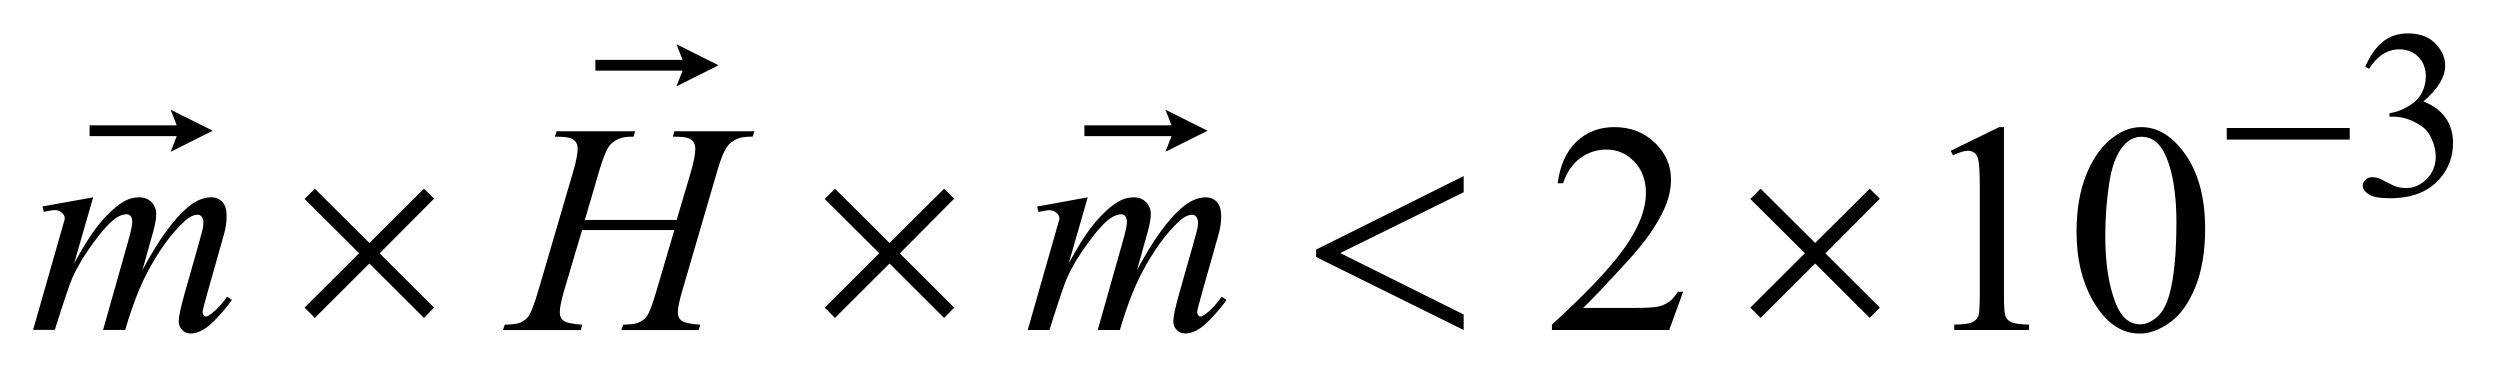 <?xml version="1.0" encoding="UTF-8"?>
<!DOCTYPE svg PUBLIC '-//W3C//DTD SVG 1.0//EN'
          'http://www.w3.org/TR/2001/REC-SVG-20010904/DTD/svg10.dtd'>
<svg stroke-dasharray="none" shape-rendering="auto" xmlns="http://www.w3.org/2000/svg" font-family="'Dialog'" text-rendering="auto" width="118" fill-opacity="1" color-interpolation="auto" color-rendering="auto" preserveAspectRatio="xMidYMid meet" font-size="12px" viewBox="0 0 118 18" fill="black" xmlns:xlink="http://www.w3.org/1999/xlink" stroke="black" image-rendering="auto" stroke-miterlimit="10" stroke-linecap="square" stroke-linejoin="miter" font-style="normal" stroke-width="1" height="18" stroke-dashoffset="0" font-weight="normal" stroke-opacity="1"
><!--Generated by the Batik Graphics2D SVG Generator--><defs id="genericDefs"
  /><g
  ><defs id="defs1"
    ><clipPath clipPathUnits="userSpaceOnUse" id="clipPath1"
      ><path d="M-1 -1 L73.467 -1 L73.467 9.99 L-1 9.99 L-1 -1 Z"
      /></clipPath
      ><clipPath clipPathUnits="userSpaceOnUse" id="clipPath2"
      ><path d="M-38.407 1.649 L-38.407 10.639 L34.06 10.639 L34.06 1.649 Z"
      /></clipPath
    ></defs
    ><g transform="scale(1.576,1.576) translate(1,1) matrix(1,0,0,1,38.407,-1.649)"
    ><path d="M31.429 2.652 C31.564 2.332 31.736 2.085 31.943 1.91 C32.15 1.736 32.408 1.649 32.716 1.649 C33.097 1.649 33.389 1.773 33.593 2.021 C33.747 2.206 33.824 2.403 33.824 2.613 C33.824 2.959 33.606 3.317 33.172 3.686 C33.464 3.801 33.685 3.965 33.835 4.177 C33.985 4.39 34.06 4.64 34.06 4.928 C34.06 5.339 33.928 5.696 33.666 5.997 C33.325 6.39 32.83 6.586 32.183 6.586 C31.863 6.586 31.644 6.547 31.529 6.467 C31.413 6.387 31.355 6.303 31.355 6.211 C31.355 6.143 31.382 6.084 31.438 6.032 C31.493 5.98 31.558 5.955 31.635 5.955 C31.694 5.955 31.753 5.965 31.815 5.982 C31.854 5.994 31.945 6.037 32.085 6.111 C32.226 6.184 32.322 6.228 32.376 6.242 C32.463 6.267 32.556 6.281 32.653 6.281 C32.891 6.281 33.099 6.188 33.276 6.004 C33.453 5.82 33.541 5.601 33.541 5.348 C33.541 5.164 33.5 4.984 33.418 4.809 C33.357 4.678 33.291 4.579 33.218 4.51 C33.117 4.416 32.98 4.332 32.805 4.256 C32.629 4.18 32.451 4.143 32.268 4.143 L32.156 4.143 L32.156 4.038 C32.341 4.015 32.526 3.948 32.712 3.838 C32.899 3.728 33.033 3.596 33.117 3.442 C33.202 3.288 33.244 3.119 33.244 2.934 C33.244 2.693 33.168 2.498 33.017 2.35 C32.866 2.202 32.678 2.127 32.454 2.127 C32.092 2.127 31.789 2.321 31.546 2.709 L31.429 2.652 Z" stroke="none" clip-path="url(#clipPath2)"
    /></g
    ><g transform="matrix(1.576,0,0,1.576,62.096,-1.023)"
    ><path d="M11.008 9.387 L10.591 10.533 L7.078 10.533 L7.078 10.371 C8.111 9.428 8.839 8.659 9.26 8.061 C9.682 7.464 9.893 6.918 9.893 6.424 C9.893 6.045 9.777 5.736 9.546 5.492 C9.315 5.25 9.038 5.128 8.716 5.128 C8.423 5.128 8.16 5.213 7.927 5.385 C7.695 5.557 7.523 5.807 7.412 6.138 L7.249 6.138 C7.322 5.596 7.51 5.181 7.813 4.891 C8.117 4.602 8.495 4.456 8.949 4.456 C9.432 4.456 9.836 4.611 10.159 4.922 C10.482 5.233 10.644 5.598 10.644 6.02 C10.644 6.321 10.574 6.623 10.433 6.924 C10.216 7.399 9.865 7.901 9.379 8.43 C8.65 9.227 8.195 9.707 8.013 9.871 L9.568 9.871 C9.884 9.871 10.106 9.859 10.234 9.836 C10.361 9.813 10.476 9.765 10.579 9.693 C10.682 9.621 10.77 9.519 10.847 9.387 L11.008 9.387 Z" stroke="none" clip-path="url(#clipPath2)"
    /></g
    ><g transform="matrix(1.576,0,0,1.576,62.096,-1.023)"
    ><path d="M19.021 5.164 L20.471 4.457 L20.616 4.457 L20.616 9.484 C20.616 9.818 20.63 10.026 20.658 10.108 C20.685 10.19 20.744 10.253 20.832 10.296 C20.92 10.339 21.098 10.365 21.367 10.371 L21.367 10.533 L19.127 10.533 L19.127 10.371 C19.408 10.365 19.59 10.341 19.672 10.298 C19.754 10.256 19.812 10.199 19.844 10.127 C19.876 10.056 19.892 9.841 19.892 9.483 L19.892 6.27 C19.892 5.836 19.877 5.559 19.848 5.436 C19.827 5.342 19.79 5.273 19.736 5.229 C19.682 5.186 19.617 5.164 19.541 5.164 C19.433 5.164 19.282 5.21 19.089 5.3 L19.021 5.164 Z" stroke="none" clip-path="url(#clipPath2)"
    /></g
    ><g transform="matrix(1.576,0,0,1.576,62.096,-1.023)"
    ><path d="M22.79 7.591 C22.79 6.912 22.893 6.327 23.098 5.837 C23.303 5.347 23.575 4.982 23.914 4.741 C24.178 4.551 24.45 4.456 24.731 4.456 C25.188 4.456 25.597 4.688 25.96 5.154 C26.414 5.73 26.641 6.512 26.641 7.499 C26.641 8.189 26.541 8.776 26.343 9.26 C26.144 9.743 25.89 10.094 25.58 10.312 C25.271 10.53 24.974 10.639 24.686 10.639 C24.118 10.639 23.645 10.304 23.267 9.633 C22.949 9.069 22.79 8.388 22.79 7.591 ZM23.65 7.702 C23.65 8.521 23.752 9.19 23.954 9.709 C24.121 10.145 24.369 10.363 24.7 10.363 C24.858 10.363 25.022 10.292 25.192 10.15 C25.362 10.007 25.491 9.77 25.579 9.436 C25.714 8.932 25.781 8.222 25.781 7.306 C25.781 6.627 25.711 6.061 25.57 5.607 C25.465 5.27 25.329 5.032 25.162 4.891 C25.042 4.794 24.896 4.746 24.726 4.746 C24.527 4.746 24.35 4.835 24.195 5.014 C23.984 5.257 23.841 5.639 23.764 6.16 C23.688 6.681 23.65 7.195 23.65 7.702 Z" stroke="none" clip-path="url(#clipPath2)"
    /></g
    ><g transform="matrix(1.576,0,0,1.576,62.096,-1.023)"
    ><path d="M-36.611 6.559 L-37.182 8.54 C-36.928 8.074 -36.711 7.725 -36.532 7.49 C-36.254 7.127 -35.983 6.863 -35.719 6.699 C-35.564 6.605 -35.401 6.558 -35.231 6.558 C-35.085 6.558 -34.963 6.605 -34.867 6.699 C-34.771 6.793 -34.722 6.914 -34.722 7.059 C-34.722 7.203 -34.756 7.39 -34.823 7.622 L-35.135 8.737 C-34.658 7.844 -34.205 7.217 -33.778 6.857 C-33.541 6.658 -33.306 6.558 -33.075 6.558 C-32.94 6.558 -32.829 6.605 -32.743 6.697 C-32.657 6.79 -32.614 6.932 -32.614 7.126 C-32.614 7.296 -32.64 7.476 -32.693 7.666 L-33.176 9.374 C-33.281 9.746 -33.334 9.952 -33.334 9.993 C-33.334 10.034 -33.321 10.069 -33.294 10.098 C-33.276 10.119 -33.253 10.128 -33.224 10.128 C-33.195 10.128 -33.144 10.101 -33.071 10.045 C-32.904 9.916 -32.747 9.746 -32.601 9.535 L-32.456 9.628 C-32.529 9.745 -32.659 9.906 -32.845 10.11 C-33.031 10.315 -33.19 10.455 -33.322 10.528 C-33.454 10.6 -33.575 10.637 -33.687 10.637 C-33.79 10.637 -33.875 10.602 -33.944 10.532 C-34.013 10.462 -34.048 10.376 -34.048 10.273 C-34.048 10.132 -33.988 9.85 -33.868 9.425 L-33.468 8.016 C-33.377 7.691 -33.329 7.51 -33.323 7.475 C-33.314 7.42 -33.31 7.366 -33.31 7.313 C-33.31 7.24 -33.326 7.183 -33.358 7.142 C-33.393 7.101 -33.433 7.08 -33.477 7.08 C-33.6 7.08 -33.73 7.143 -33.868 7.268 C-34.272 7.64 -34.65 8.161 -35.001 8.831 C-35.232 9.273 -35.449 9.84 -35.651 10.53 L-36.314 10.53 L-35.563 7.874 C-35.481 7.587 -35.44 7.395 -35.44 7.299 C-35.44 7.22 -35.456 7.161 -35.488 7.123 C-35.52 7.085 -35.56 7.065 -35.607 7.065 C-35.704 7.065 -35.806 7.1 -35.915 7.17 C-36.09 7.284 -36.317 7.528 -36.593 7.903 C-36.87 8.278 -37.085 8.636 -37.237 8.979 C-37.31 9.14 -37.485 9.657 -37.76 10.529 L-38.41 10.529 L-37.597 7.683 L-37.492 7.315 C-37.471 7.259 -37.461 7.218 -37.461 7.192 C-37.461 7.128 -37.49 7.07 -37.549 7.018 C-37.608 6.966 -37.682 6.941 -37.773 6.941 C-37.811 6.941 -37.917 6.959 -38.089 6.994 L-38.129 6.832 L-36.611 6.559 Z" stroke="none" clip-path="url(#clipPath2)"
    /></g
    ><g transform="matrix(1.576,0,0,1.576,62.096,-1.023)"
    ><path d="M-21.885 7.236 L-19.135 7.236 L-18.7 5.765 C-18.618 5.478 -18.577 5.256 -18.577 5.098 C-18.577 5.022 -18.595 4.956 -18.632 4.903 C-18.669 4.848 -18.725 4.807 -18.801 4.782 C-18.877 4.755 -19.027 4.742 -19.249 4.742 L-19.205 4.58 L-16.807 4.58 L-16.86 4.742 C-17.062 4.739 -17.213 4.76 -17.313 4.804 C-17.454 4.866 -17.558 4.945 -17.625 5.041 C-17.721 5.179 -17.819 5.42 -17.919 5.766 L-18.969 9.362 C-19.057 9.661 -19.101 9.875 -19.101 10.004 C-19.101 10.115 -19.062 10.199 -18.985 10.256 C-18.907 10.314 -18.722 10.353 -18.429 10.373 L-18.477 10.535 L-20.796 10.535 L-20.734 10.373 C-20.506 10.367 -20.354 10.347 -20.277 10.311 C-20.16 10.258 -20.075 10.191 -20.022 10.109 C-19.946 9.995 -19.852 9.746 -19.741 9.362 L-19.205 7.54 L-21.968 7.54 L-22.509 9.362 C-22.594 9.655 -22.636 9.869 -22.636 10.004 C-22.636 10.115 -22.598 10.199 -22.522 10.256 C-22.446 10.314 -22.261 10.353 -21.968 10.373 L-22.003 10.535 L-24.34 10.535 L-24.283 10.373 C-24.052 10.367 -23.898 10.347 -23.822 10.311 C-23.705 10.258 -23.619 10.191 -23.563 10.109 C-23.487 9.989 -23.393 9.74 -23.282 9.362 L-22.228 5.766 C-22.143 5.473 -22.101 5.251 -22.101 5.099 C-22.101 5.023 -22.12 4.957 -22.156 4.904 C-22.193 4.849 -22.25 4.808 -22.327 4.783 C-22.405 4.756 -22.556 4.743 -22.782 4.743 L-22.729 4.581 L-20.379 4.581 L-20.427 4.743 C-20.623 4.74 -20.768 4.761 -20.862 4.805 C-21 4.862 -21.101 4.94 -21.165 5.036 C-21.253 5.165 -21.35 5.408 -21.455 5.765 L-21.885 7.236 Z" stroke="none" clip-path="url(#clipPath2)"
    /></g
    ><g transform="matrix(1.576,0,0,1.576,62.096,-1.023)"
    ><path d="M-6.824 6.559 L-7.395 8.54 C-7.141 8.074 -6.924 7.725 -6.745 7.49 C-6.466 7.127 -6.196 6.864 -5.932 6.7 C-5.777 6.606 -5.614 6.559 -5.444 6.559 C-5.298 6.559 -5.176 6.606 -5.08 6.7 C-4.984 6.794 -4.935 6.915 -4.935 7.06 C-4.935 7.204 -4.969 7.391 -5.036 7.623 L-5.348 8.738 C-4.871 7.845 -4.418 7.218 -3.991 6.858 C-3.754 6.659 -3.519 6.559 -3.288 6.559 C-3.153 6.559 -3.042 6.606 -2.956 6.698 C-2.87 6.791 -2.827 6.933 -2.827 7.127 C-2.827 7.297 -2.853 7.477 -2.906 7.667 L-3.389 9.375 C-3.494 9.747 -3.547 9.953 -3.547 9.994 C-3.547 10.035 -3.534 10.07 -3.507 10.099 C-3.489 10.12 -3.466 10.129 -3.437 10.129 C-3.408 10.129 -3.357 10.102 -3.284 10.046 C-3.117 9.917 -2.96 9.747 -2.814 9.536 L-2.669 9.629 C-2.742 9.746 -2.872 9.907 -3.058 10.111 C-3.244 10.316 -3.403 10.456 -3.535 10.529 C-3.667 10.601 -3.788 10.638 -3.9 10.638 C-4.003 10.638 -4.088 10.603 -4.157 10.533 C-4.226 10.463 -4.261 10.377 -4.261 10.274 C-4.261 10.133 -4.201 9.851 -4.081 9.426 L-3.681 8.017 C-3.59 7.692 -3.542 7.511 -3.536 7.476 C-3.527 7.421 -3.523 7.367 -3.523 7.314 C-3.523 7.241 -3.539 7.184 -3.571 7.143 C-3.606 7.102 -3.646 7.081 -3.69 7.081 C-3.813 7.081 -3.943 7.144 -4.081 7.269 C-4.482 7.643 -4.86 8.164 -5.212 8.834 C-5.443 9.276 -5.66 9.843 -5.862 10.533 L-6.525 10.533 L-5.774 7.877 C-5.692 7.59 -5.651 7.398 -5.651 7.302 C-5.651 7.223 -5.667 7.164 -5.699 7.126 C-5.731 7.088 -5.771 7.068 -5.818 7.068 C-5.915 7.068 -6.017 7.103 -6.126 7.173 C-6.301 7.287 -6.528 7.531 -6.804 7.906 C-7.081 8.281 -7.296 8.639 -7.448 8.982 C-7.521 9.143 -7.696 9.66 -7.971 10.532 L-8.621 10.532 L-7.808 7.686 L-7.703 7.318 C-7.682 7.262 -7.672 7.221 -7.672 7.195 C-7.672 7.131 -7.701 7.073 -7.76 7.021 C-7.819 6.969 -7.893 6.944 -7.984 6.944 C-8.022 6.944 -8.128 6.962 -8.3 6.997 L-8.34 6.835 L-6.824 6.559 Z" stroke="none" clip-path="url(#clipPath2)"
    /></g
    ><g transform="matrix(1.576,0,0,1.576,62.096,-1.023)"
    ><path d="M27.288 4.483 L30.971 4.483 L30.971 4.83 L27.288 4.83 L27.288 4.483 Z" stroke="none" clip-path="url(#clipPath2)"
    /></g
    ><g transform="matrix(1.576,0,0,1.576,62.096,-1.023)"
    ><path d="M-29.972 6.301 L-28.338 7.925 L-26.704 6.301 L-26.401 6.599 L-28.031 8.237 L-26.401 9.862 L-26.704 10.17 L-28.338 8.541 L-29.972 10.17 L-30.28 9.862 L-28.646 8.233 L-30.28 6.608 L-29.972 6.301 Z" stroke="none" clip-path="url(#clipPath2)"
    /></g
    ><g transform="matrix(1.576,0,0,1.576,62.096,-1.023)"
    ><path d="M-14.394 6.301 L-12.76 7.925 L-11.126 6.301 L-10.823 6.599 L-12.453 8.237 L-10.823 9.862 L-11.126 10.17 L-12.76 8.541 L-14.394 10.17 L-14.702 9.862 L-13.068 8.233 L-14.702 6.608 L-14.394 6.301 Z" stroke="none" clip-path="url(#clipPath2)"
    /></g
    ><g transform="matrix(1.576,0,0,1.576,62.096,-1.023)"
    ><path d="M4.435 5.922 L4.435 6.406 L0.737 8.228 L4.435 10.068 L4.435 10.534 L0.016 8.347 L0.016 8.123 L4.435 5.922 Z" stroke="none" clip-path="url(#clipPath2)"
    /></g
    ><g transform="matrix(1.576,0,0,1.576,62.096,-1.023)"
    ><path d="M13.328 6.301 L14.962 7.925 L16.596 6.301 L16.9 6.599 L15.27 8.237 L16.9 9.862 L16.596 10.17 L14.962 8.541 L13.328 10.17 L13.02 9.862 L14.654 8.233 L13.02 6.608 L13.328 6.301 Z" stroke="none" clip-path="url(#clipPath2)"
    /></g
    ><g transform="matrix(1.576,0,0,1.576,62.096,-1.023)"
    ><path d="M-19.14 3.233 L-18.96 2.766 L-21.569 2.766 L-21.569 2.442 L-18.96 2.442 L-19.14 1.975 L-17.881 2.604 L-19.14 3.233 Z" stroke="none" clip-path="url(#clipPath2)"
    /></g
    ><g transform="matrix(1.576,0,0,1.576,62.096,-1.023)"
    ><path d="M-34.289 5.194 L-34.109 4.727 L-36.718 4.727 L-36.718 4.403 L-34.109 4.403 L-34.289 3.936 L-33.03 4.565 L-34.289 5.194 Z" stroke="none" clip-path="url(#clipPath2)"
    /></g
    ><g transform="matrix(1.576,0,0,1.576,62.096,-1.023)"
    ><path d="M-4.495 5.194 L-4.315 4.727 L-6.924 4.727 L-6.924 4.403 L-4.315 4.403 L-4.495 3.936 L-3.236 4.565 L-4.495 5.194 Z" stroke="none" clip-path="url(#clipPath2)"
    /></g
  ></g
></svg
>

